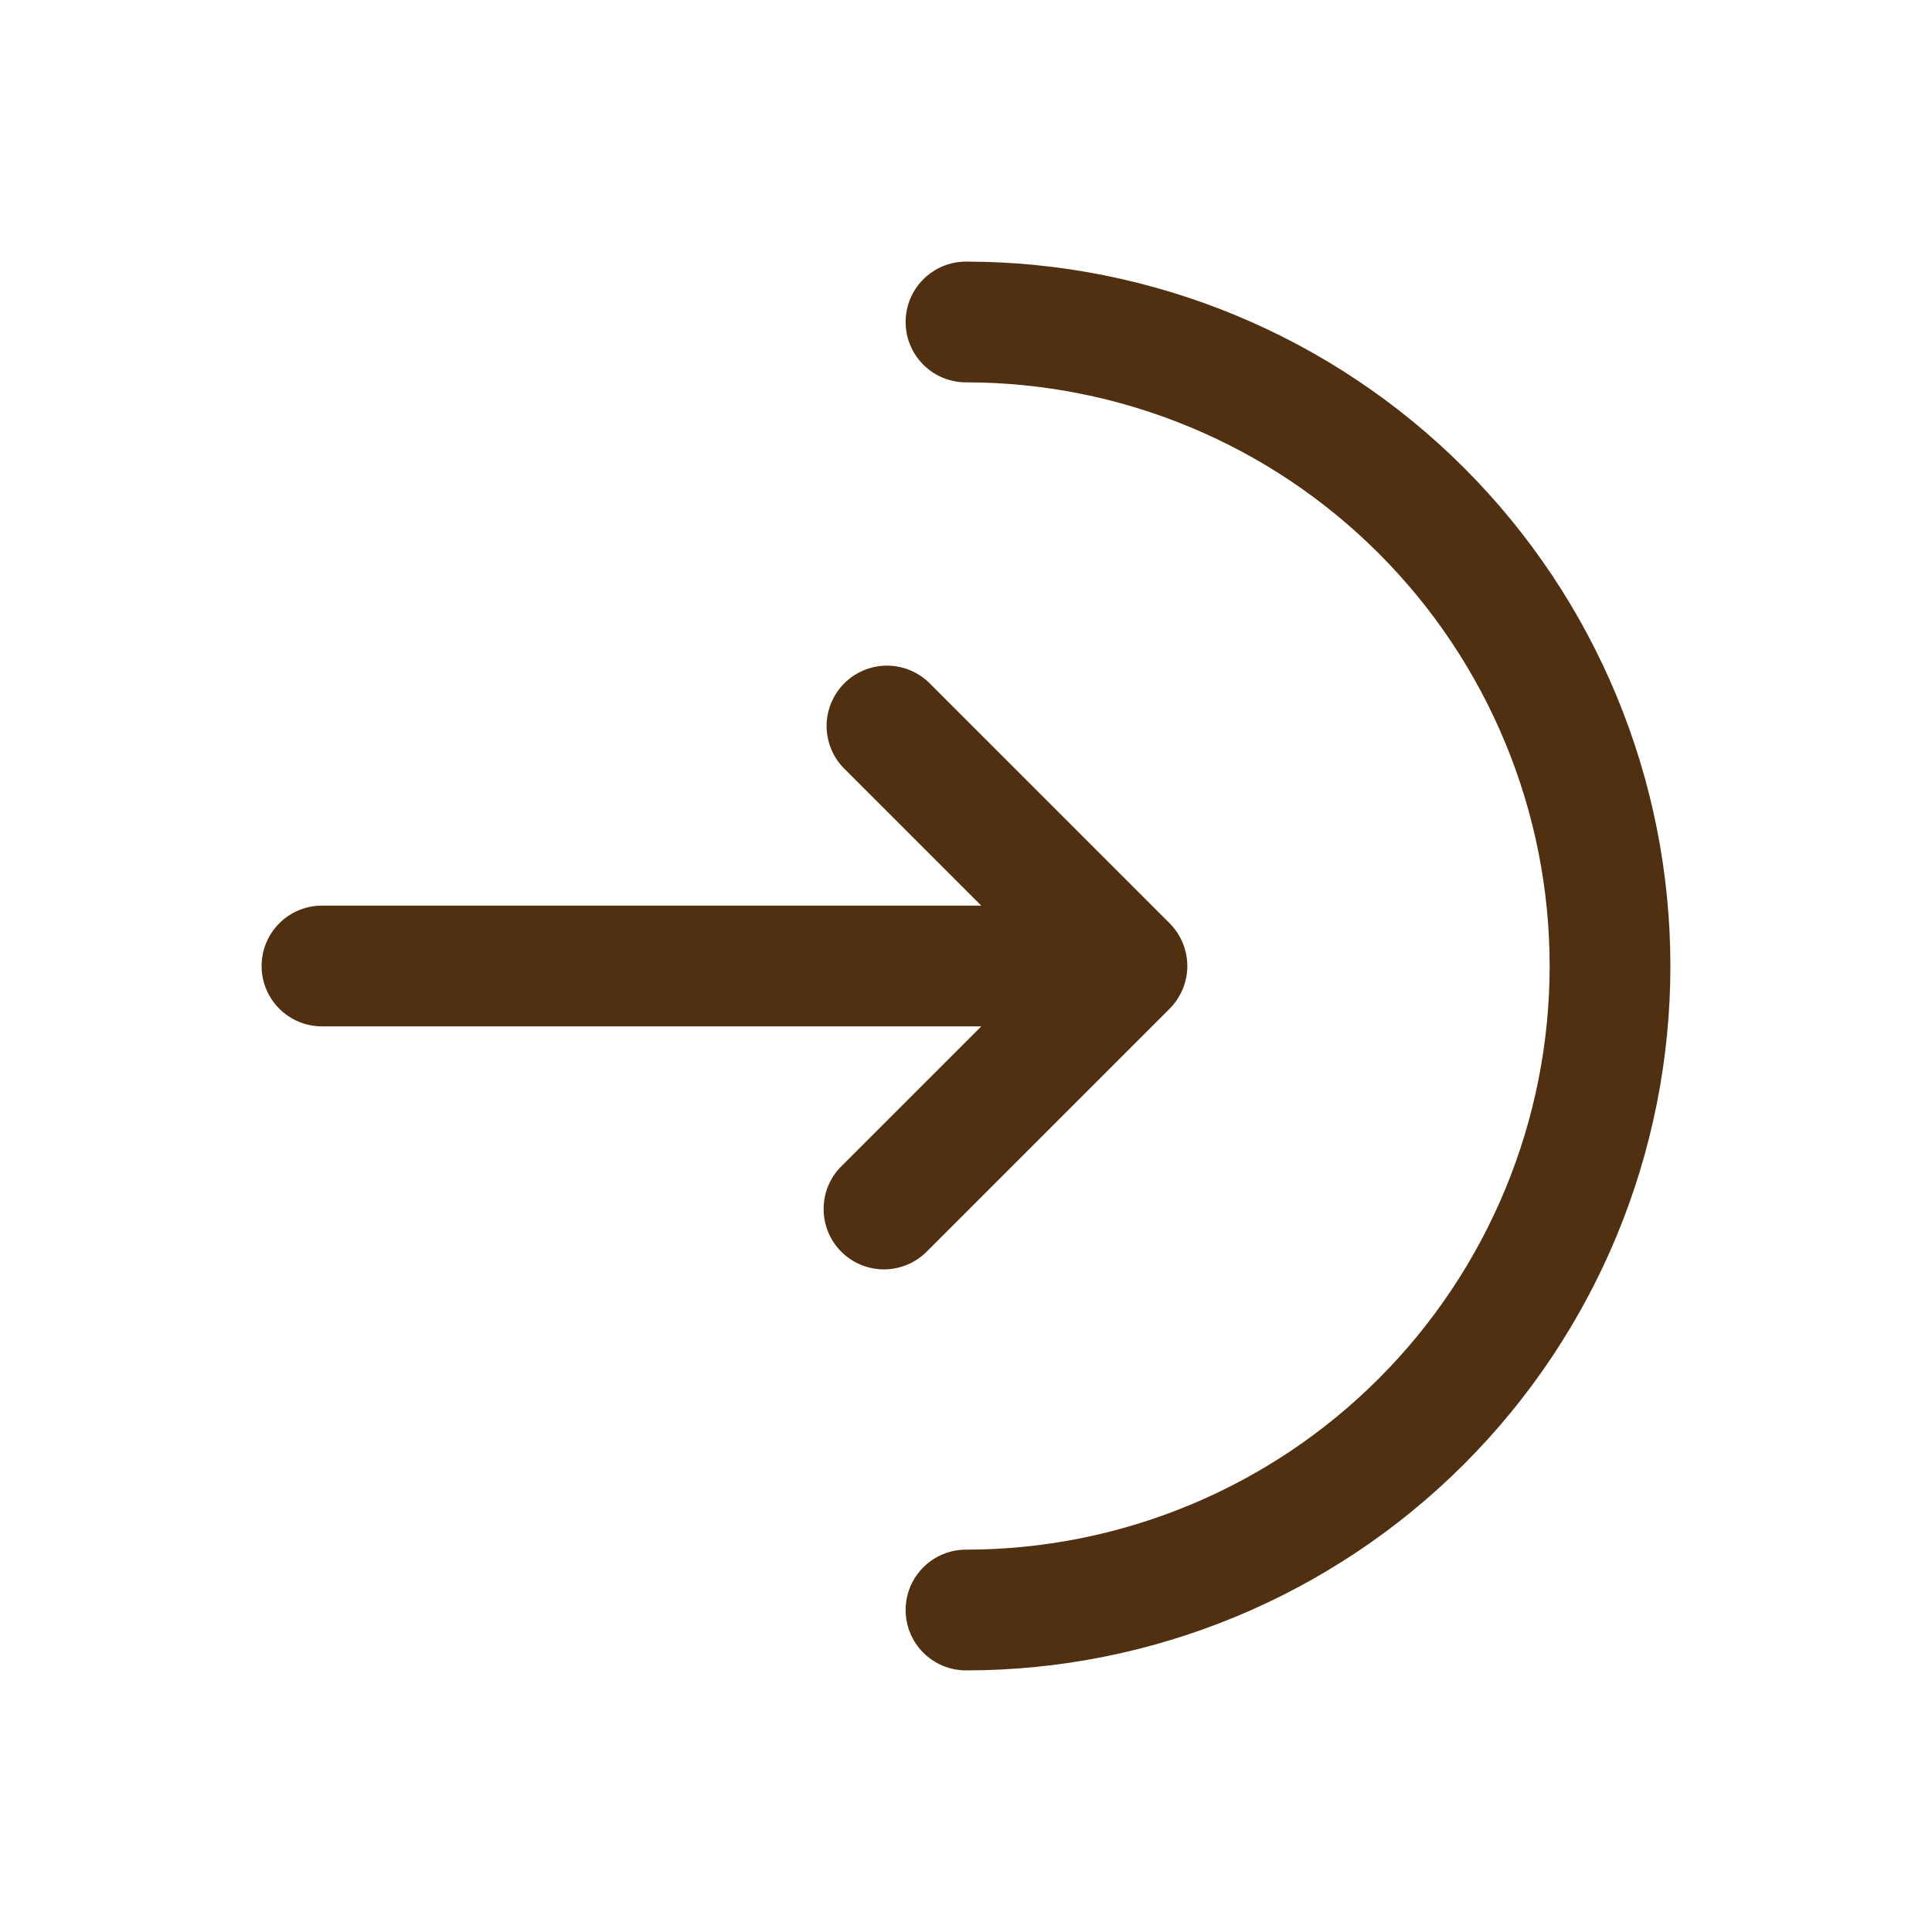 <svg width="32" height="32" viewBox="0 0 32 32" fill="none" xmlns="http://www.w3.org/2000/svg">
<g clip-path="url(#clip0_1507_7298)">
<path d="M16 4.333C15.735 4.333 15.48 4.439 15.293 4.626C15.105 4.814 15 5.068 15 5.333C15 5.599 15.105 5.853 15.293 6.04C15.48 6.228 15.735 6.333 16 6.333C17.269 6.333 18.526 6.583 19.699 7.069C20.872 7.555 21.938 8.267 22.835 9.165C23.733 10.062 24.445 11.128 24.931 12.301C25.417 13.474 25.667 14.731 25.667 16C25.667 17.27 25.417 18.526 24.931 19.699C24.445 20.872 23.733 21.938 22.835 22.835C21.938 23.733 20.872 24.445 19.699 24.931C18.526 25.417 17.269 25.667 16 25.667C15.735 25.667 15.48 25.772 15.293 25.96C15.105 26.147 15 26.401 15 26.667C15 26.932 15.105 27.186 15.293 27.374C15.48 27.561 15.735 27.667 16 27.667C19.094 27.667 22.062 26.438 24.25 24.25C26.438 22.062 27.667 19.094 27.667 16C27.667 12.906 26.438 9.938 24.25 7.75C22.062 5.563 19.094 4.333 16 4.333Z" fill="#503010"/>
<path d="M13.96 12.707C13.783 12.517 13.687 12.266 13.691 12.007C13.696 11.748 13.801 11.501 13.984 11.318C14.167 11.135 14.415 11.03 14.674 11.025C14.933 11.021 15.183 11.117 15.373 11.293L19.373 15.293C19.56 15.481 19.666 15.735 19.666 16C19.666 16.265 19.56 16.519 19.373 16.707L15.373 20.707C15.281 20.805 15.171 20.884 15.048 20.938C14.926 20.993 14.793 21.022 14.659 21.025C14.525 21.027 14.391 21.003 14.267 20.952C14.142 20.902 14.029 20.827 13.934 20.732C13.839 20.637 13.764 20.524 13.714 20.399C13.664 20.275 13.639 20.142 13.642 20.007C13.644 19.873 13.673 19.741 13.728 19.618C13.783 19.495 13.861 19.385 13.96 19.293L16.253 17H5.333C5.068 17 4.813 16.895 4.626 16.707C4.438 16.52 4.333 16.265 4.333 16C4.333 15.735 4.438 15.48 4.626 15.293C4.813 15.105 5.068 15 5.333 15H16.253L13.96 12.707Z" fill="#503010"/>
</g>
<defs>
<clipPath id="clip0_1507_7298">
<rect width="32" height="32" fill="white"/>
</clipPath>
</defs>
</svg>
